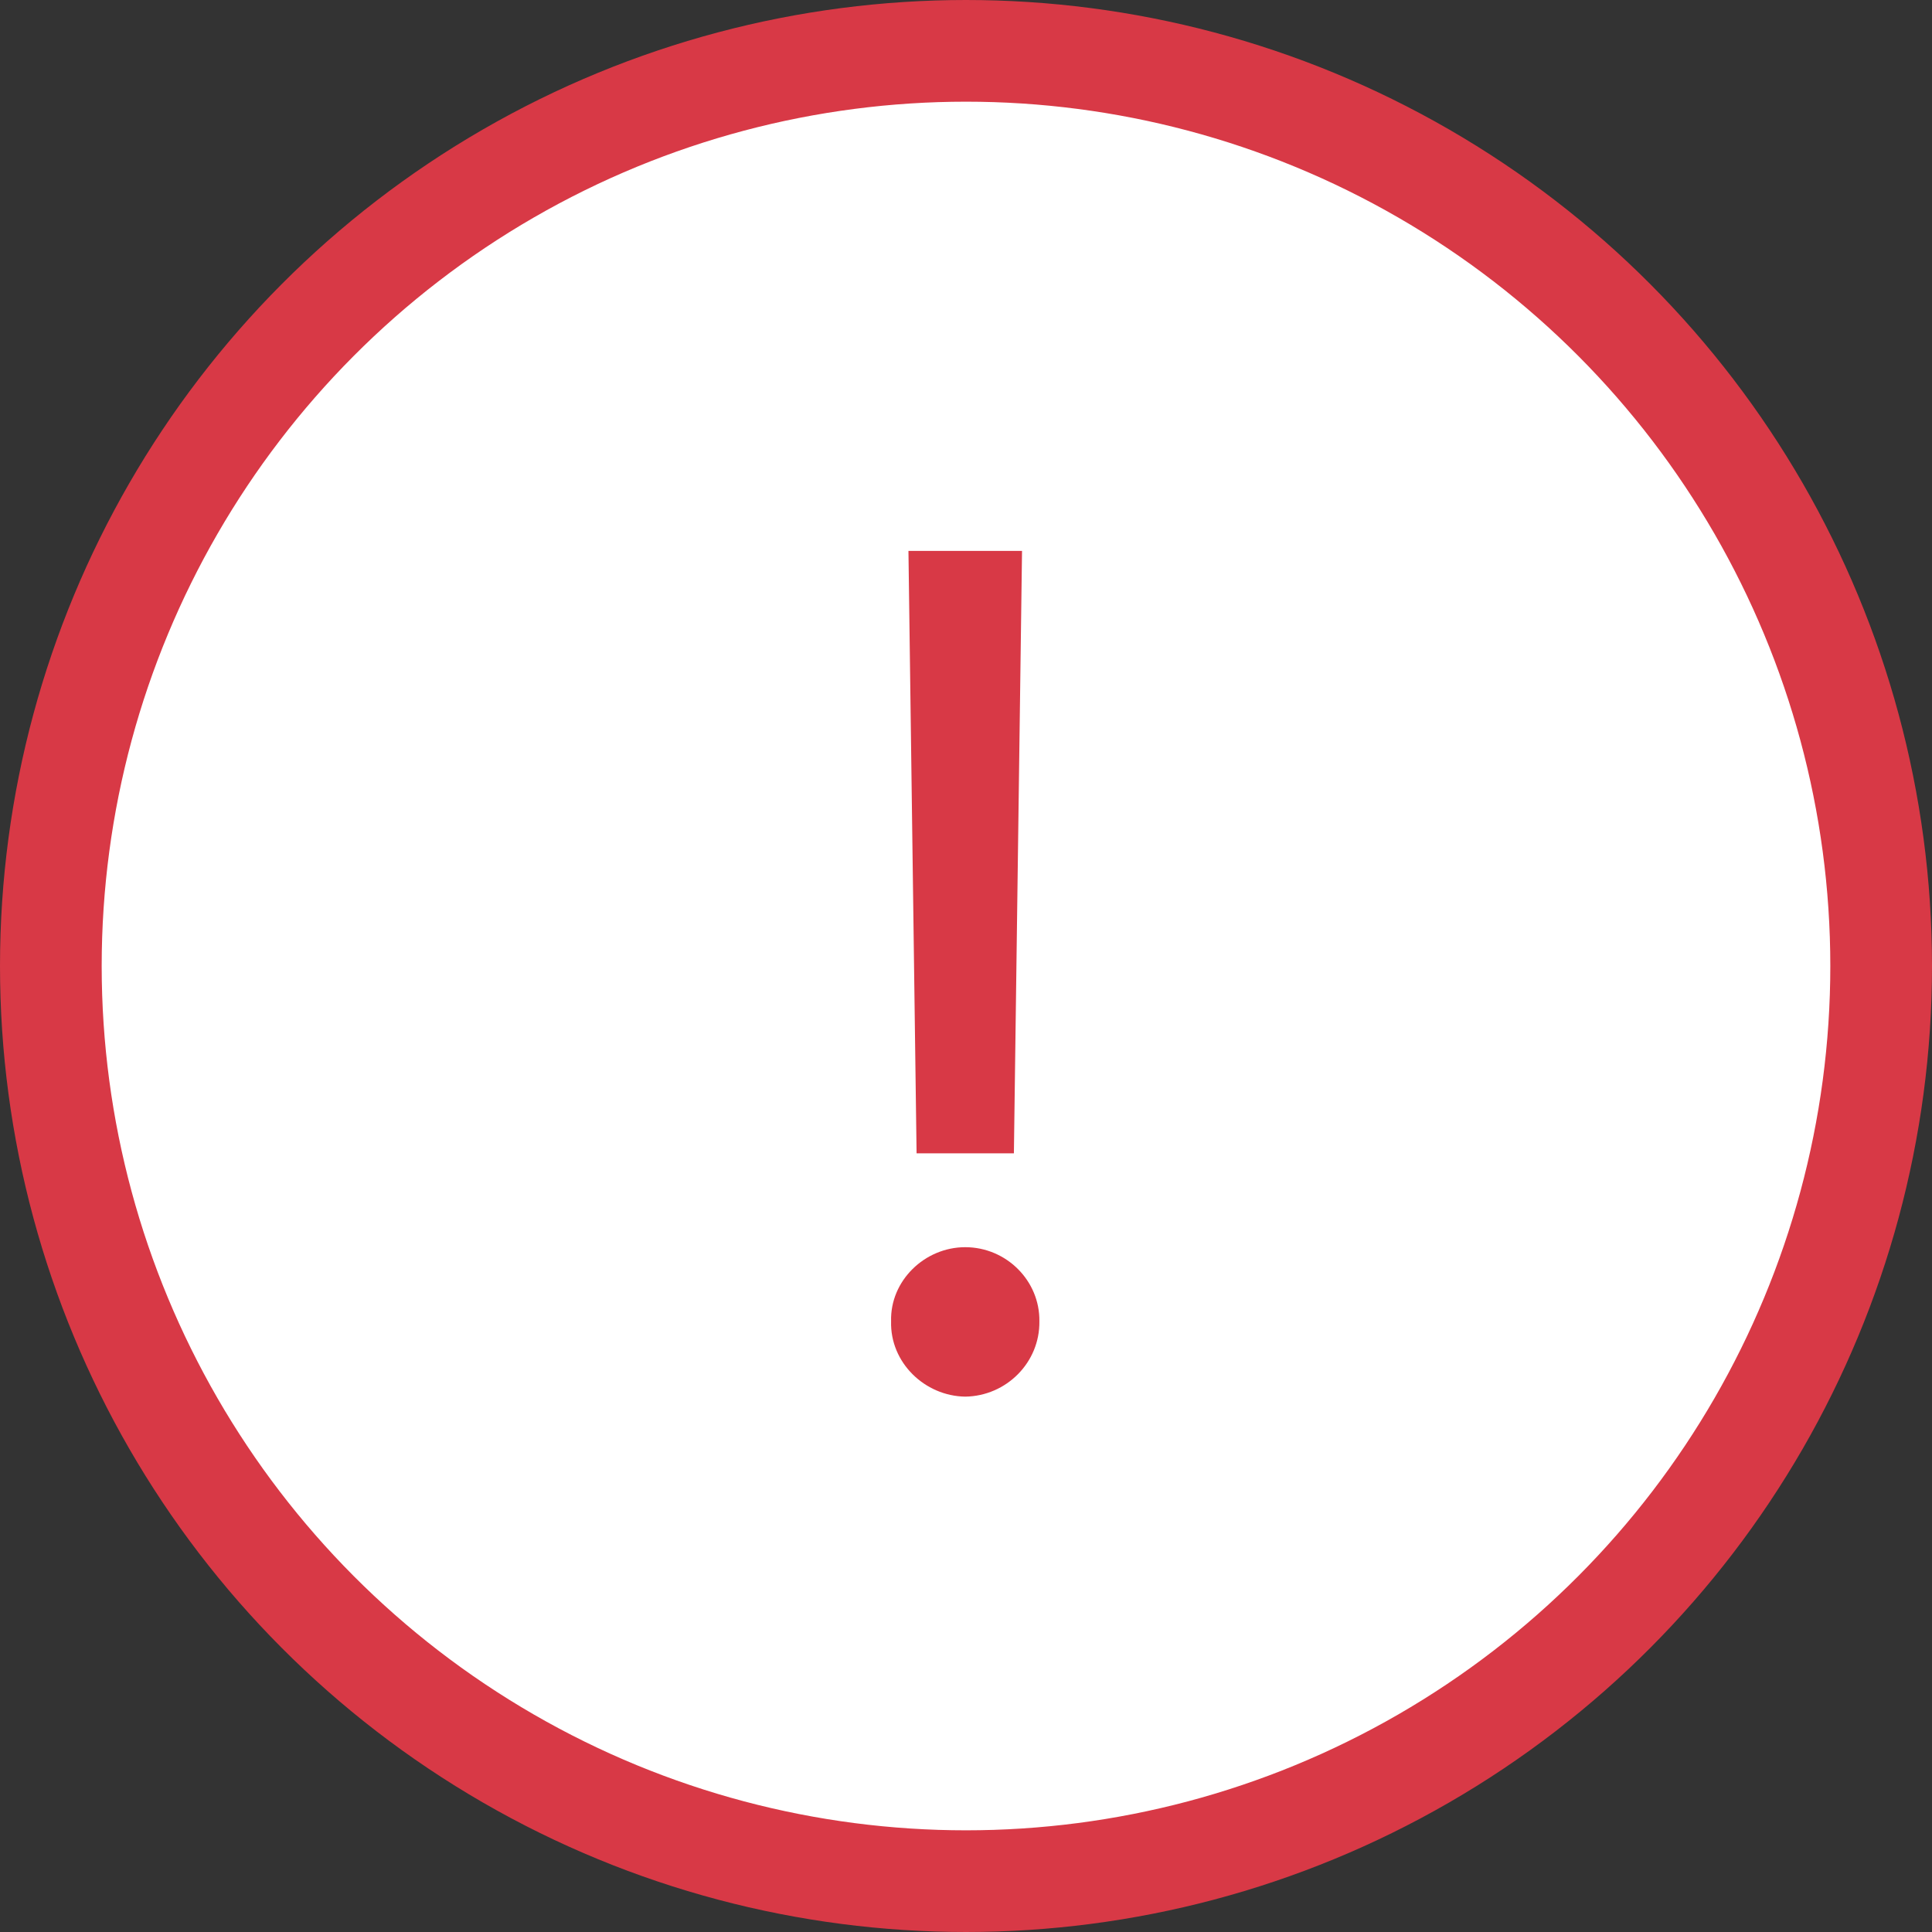 <svg width="57" height="57" viewBox="0 0 57 57" fill="none" xmlns="http://www.w3.org/2000/svg">
    <rect x="0" y="0" width="57" height="57" fill="#333333" stroke="none"/>
    <circle cx="28.5" cy="28.5" r="27" fill="#fff" stroke="#D83946" stroke-width="3"/>
    <path d="M30.152 16.254h-3.35l.24 17.773h2.871l.24-17.773zm-3.862 22.73c-.034 1.213.991 2.204 2.188 2.221 1.213-.017 2.204-1.008 2.187-2.222.017-1.196-.974-2.187-2.188-2.187-1.196 0-2.221.991-2.187 2.187z" fill="#D83946"/>
</svg>

